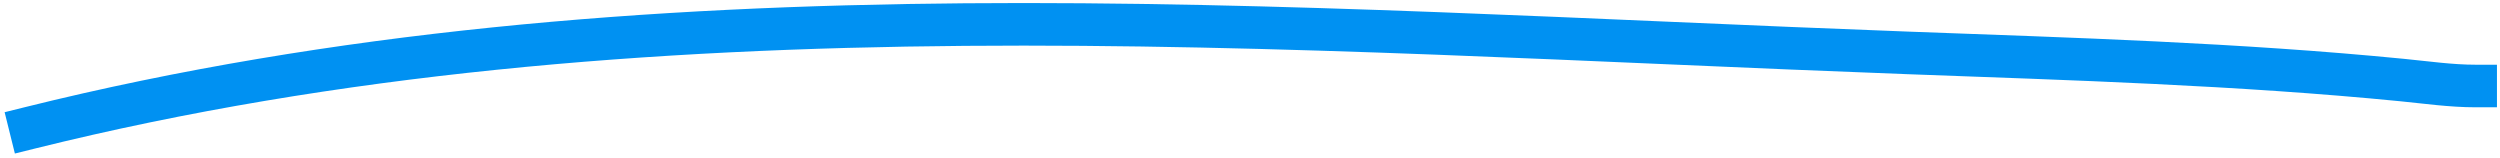 <svg width="411" height="26" viewBox="0 0 411 26" fill="none" xmlns="http://www.w3.org/2000/svg">
<path d="M5 21C105.754 -4.019 210.966 4.891 313.596 8.694C340.667 9.697 367.924 10.504 394.898 13.159C398.933 13.556 402.942 14.139 407 14.139" stroke="#0091F2" stroke-width="7" stroke-linecap="square"/>
</svg>
